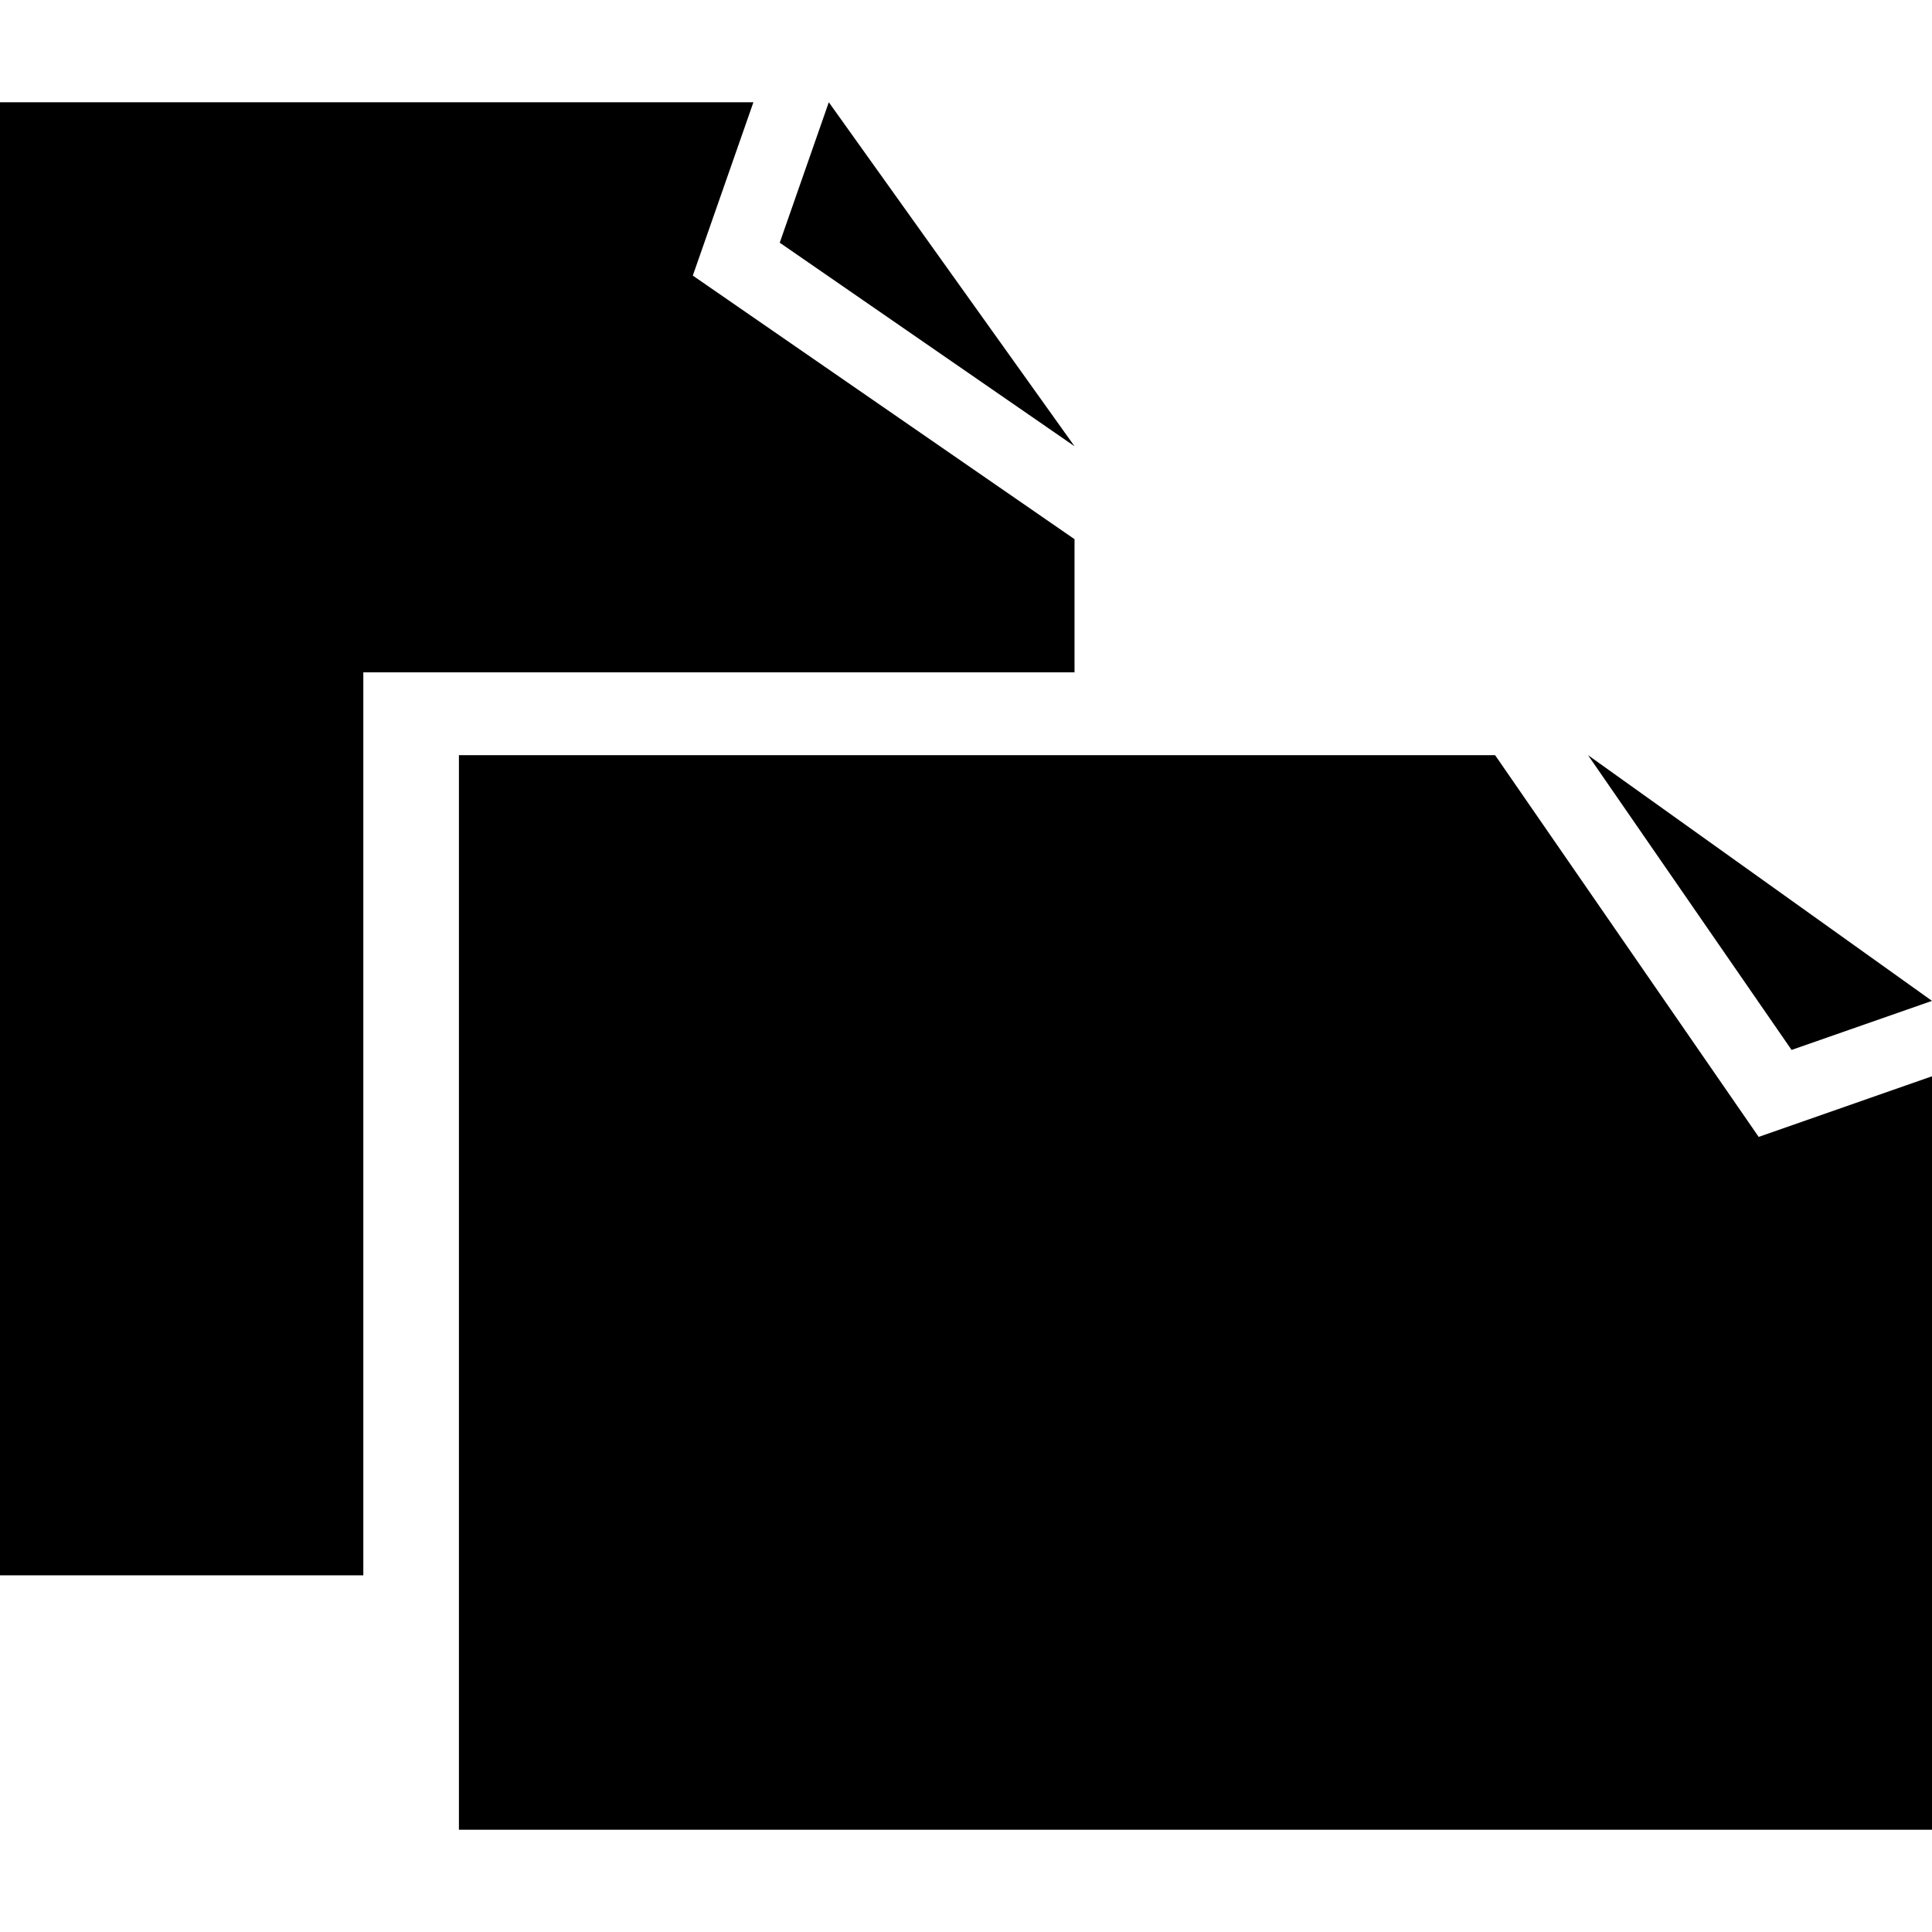 <?xml version="1.0" encoding="iso-8859-1"?>
<!-- Uploaded to: SVG Repo, www.svgrepo.com, Generator: SVG Repo Mixer Tools -->
<!DOCTYPE svg PUBLIC "-//W3C//DTD SVG 1.1//EN" "http://www.w3.org/Graphics/SVG/1.1/DTD/svg11.dtd">
<svg fill="#000000" version="1.1" id="Capa_1" xmlns="http://www.w3.org/2000/svg" xmlns:xlink="http://www.w3.org/1999/xlink" 
	 width="800px" height="800px" viewBox="0 0 93.888 93.888"
	 xml:space="preserve">
<g>
	<g>
		<polygon points="52.218,26.202 33.668,13.393 36.613,4.969 0,4.969 0,76.555 17.656,76.555 17.656,32.673 52.218,32.673 		"/>
		<polygon points="40.277,4.969 37.892,11.794 52.218,21.686 		"/>
		<polygon points="72.656,36.698 22.302,36.698 22.302,88.919 93.888,88.919 93.888,52.303 85.465,55.249 		"/>
		<polygon points="93.888,48.639 77.172,36.698 87.064,51.023 		"/>
	</g>
</g>
</svg>